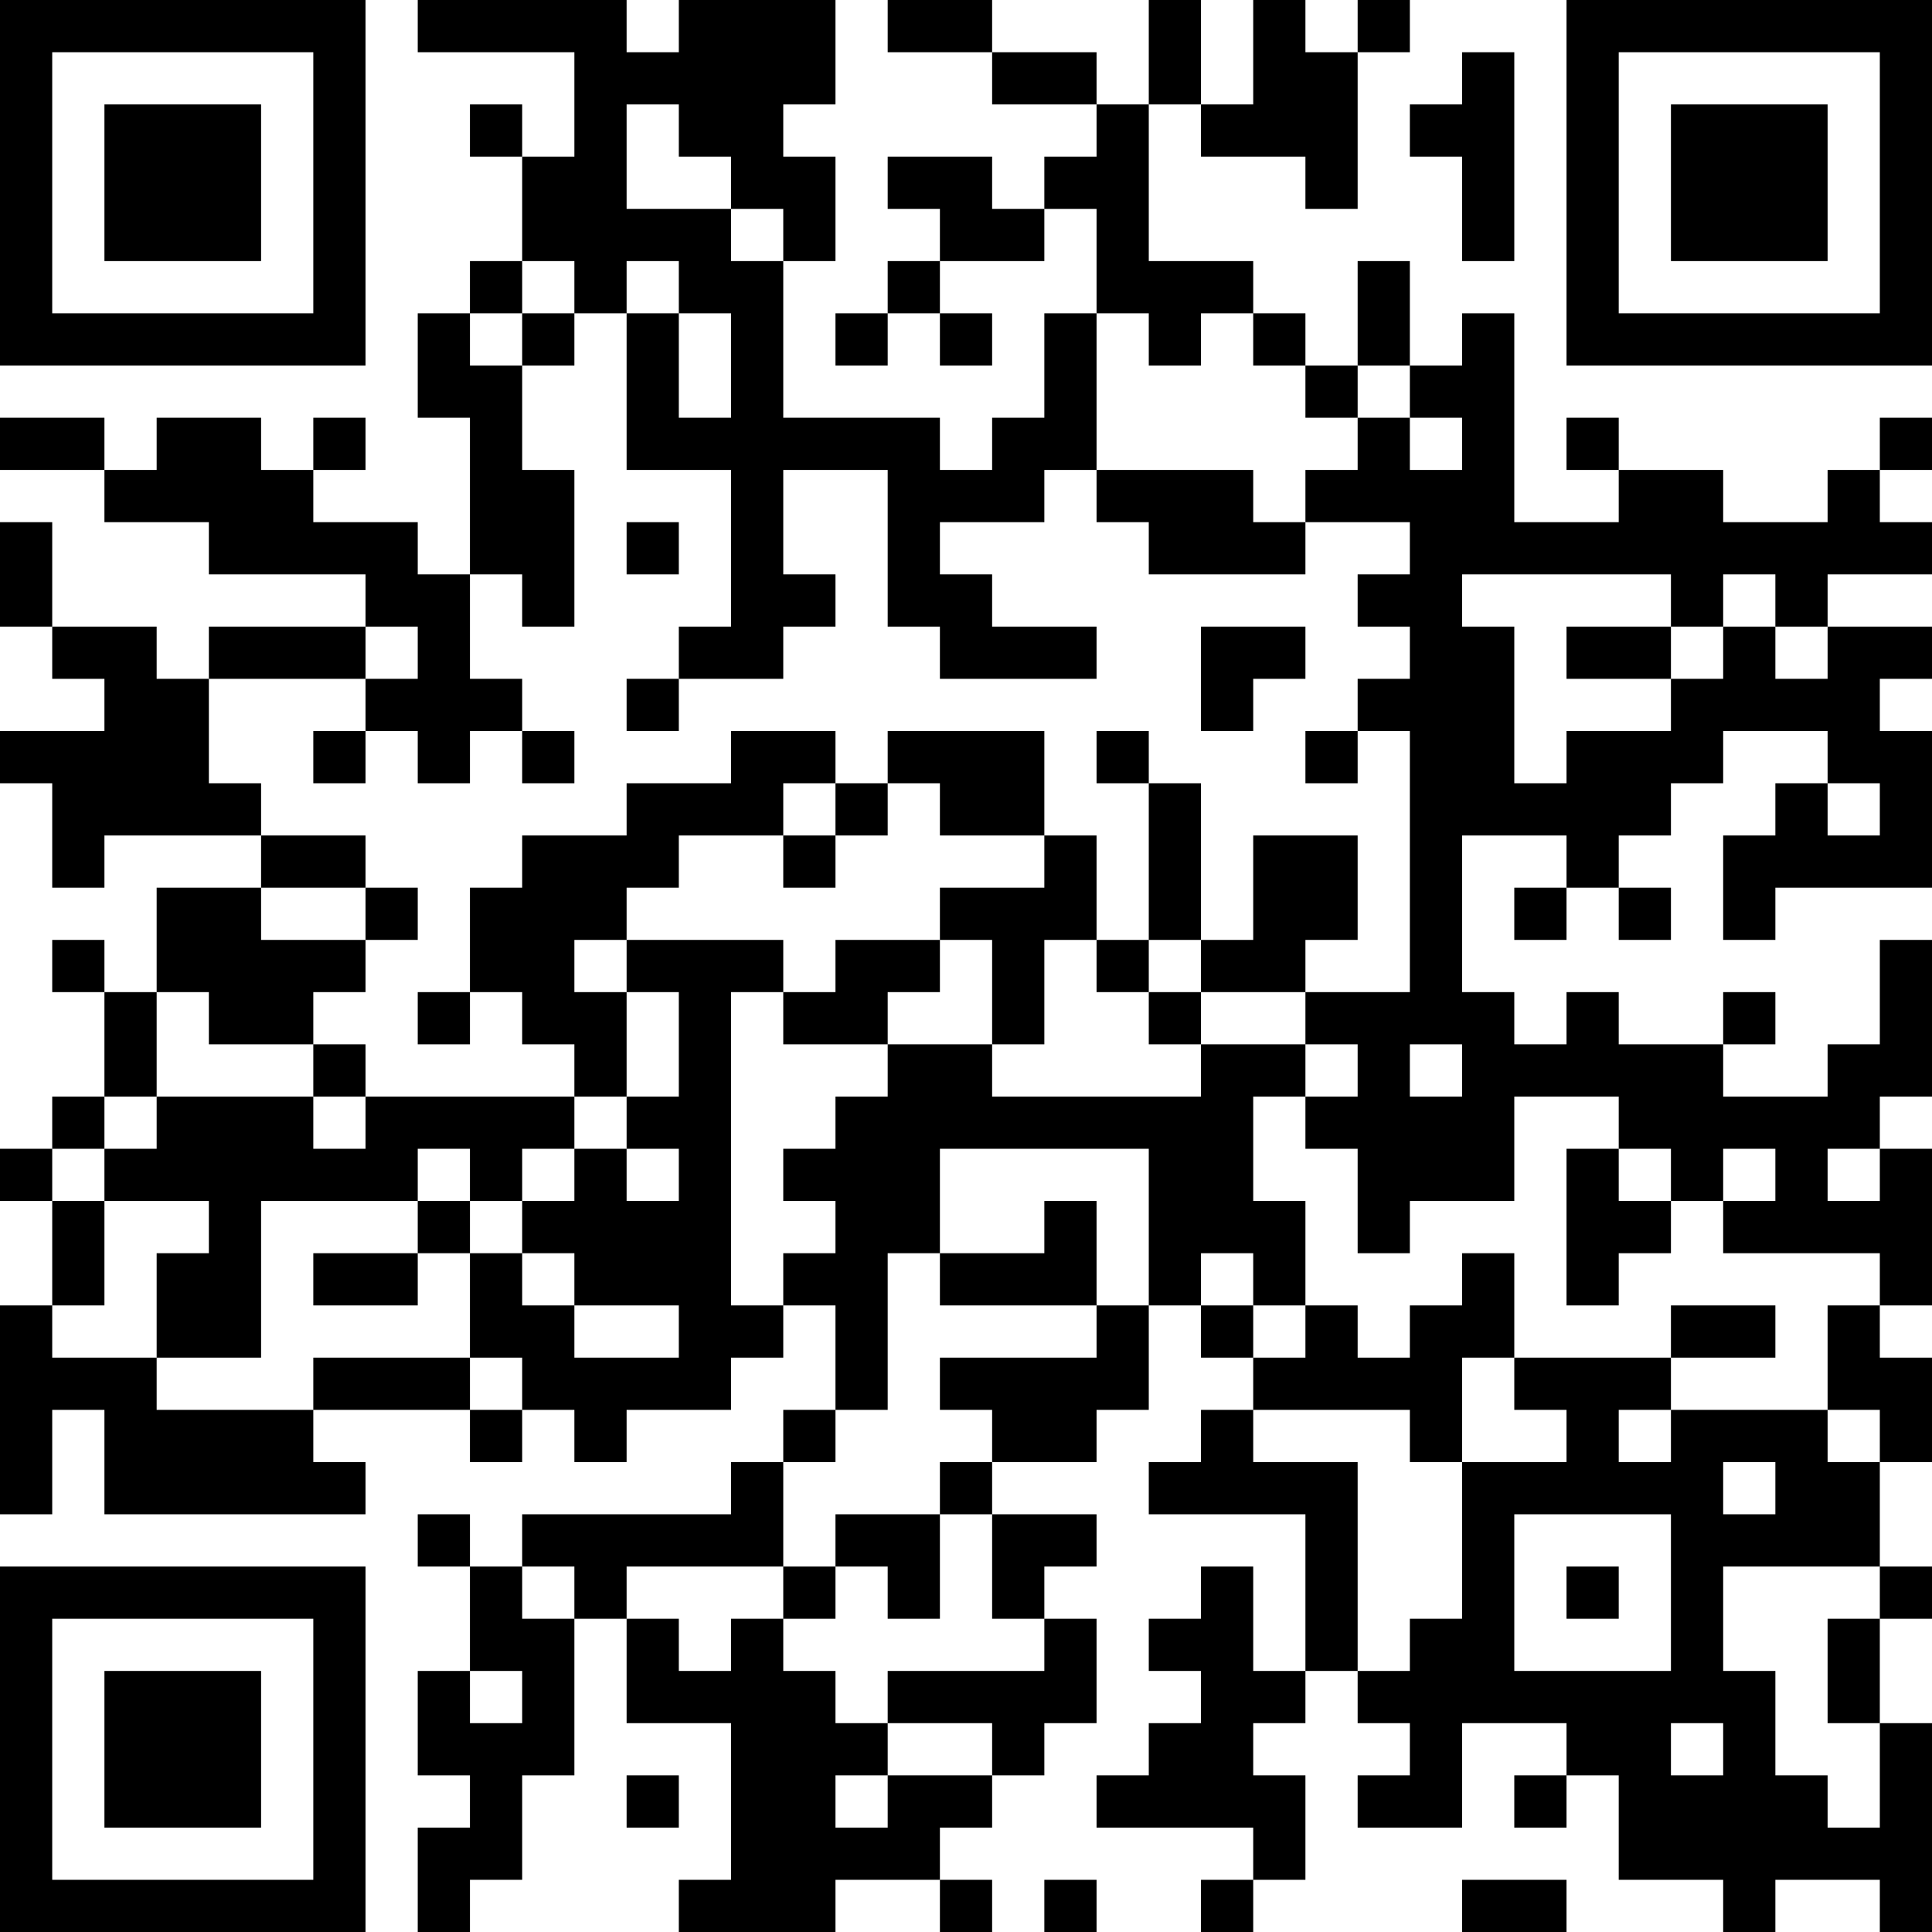 <?xml version="1.0" encoding="UTF-8"?>
<svg xmlns="http://www.w3.org/2000/svg" version="1.1" width="400" height="400" viewBox="0 0 400 400"><rect x="0" y="0" width="400" height="400" fill="#ffffff"/><g transform="scale(10.811)"><g transform="translate(0,0)"><path fill-rule="evenodd" d="M8 0L8 1L11 1L11 3L10 3L10 2L9 2L9 3L10 3L10 5L9 5L9 6L8 6L8 8L9 8L9 11L8 11L8 10L6 10L6 9L7 9L7 8L6 8L6 9L5 9L5 8L3 8L3 9L2 9L2 8L0 8L0 9L2 9L2 10L4 10L4 11L7 11L7 12L4 12L4 13L3 13L3 12L1 12L1 10L0 10L0 12L1 12L1 13L2 13L2 14L0 14L0 15L1 15L1 17L2 17L2 16L5 16L5 17L3 17L3 19L2 19L2 18L1 18L1 19L2 19L2 21L1 21L1 22L0 22L0 23L1 23L1 25L0 25L0 29L1 29L1 27L2 27L2 29L7 29L7 28L6 28L6 27L9 27L9 28L10 28L10 27L11 27L11 28L12 28L12 27L14 27L14 26L15 26L15 25L16 25L16 27L15 27L15 28L14 28L14 29L10 29L10 30L9 30L9 29L8 29L8 30L9 30L9 32L8 32L8 34L9 34L9 35L8 35L8 37L9 37L9 36L10 36L10 34L11 34L11 31L12 31L12 33L14 33L14 36L13 36L13 37L16 37L16 36L18 36L18 37L19 37L19 36L18 36L18 35L19 35L19 34L20 34L20 33L21 33L21 31L20 31L20 30L21 30L21 29L19 29L19 28L21 28L21 27L22 27L22 25L23 25L23 26L24 26L24 27L23 27L23 28L22 28L22 29L25 29L25 32L24 32L24 30L23 30L23 31L22 31L22 32L23 32L23 33L22 33L22 34L21 34L21 35L24 35L24 36L23 36L23 37L24 37L24 36L25 36L25 34L24 34L24 33L25 33L25 32L26 32L26 33L27 33L27 34L26 34L26 35L28 35L28 33L30 33L30 34L29 34L29 35L30 35L30 34L31 34L31 36L33 36L33 37L34 37L34 36L36 36L36 37L37 37L37 33L36 33L36 31L37 31L37 30L36 30L36 28L37 28L37 26L36 26L36 25L37 25L37 22L36 22L36 21L37 21L37 18L36 18L36 20L35 20L35 21L33 21L33 20L34 20L34 19L33 19L33 20L31 20L31 19L30 19L30 20L29 20L29 19L28 19L28 16L30 16L30 17L29 17L29 18L30 18L30 17L31 17L31 18L32 18L32 17L31 17L31 16L32 16L32 15L33 15L33 14L35 14L35 15L34 15L34 16L33 16L33 18L34 18L34 17L37 17L37 14L36 14L36 13L37 13L37 12L35 12L35 11L37 11L37 10L36 10L36 9L37 9L37 8L36 8L36 9L35 9L35 10L33 10L33 9L31 9L31 8L30 8L30 9L31 9L31 10L29 10L29 6L28 6L28 7L27 7L27 5L26 5L26 7L25 7L25 6L24 6L24 5L22 5L22 2L23 2L23 3L25 3L25 4L26 4L26 1L27 1L27 0L26 0L26 1L25 1L25 0L24 0L24 2L23 2L23 0L22 0L22 2L21 2L21 1L19 1L19 0L17 0L17 1L19 1L19 2L21 2L21 3L20 3L20 4L19 4L19 3L17 3L17 4L18 4L18 5L17 5L17 6L16 6L16 7L17 7L17 6L18 6L18 7L19 7L19 6L18 6L18 5L20 5L20 4L21 4L21 6L20 6L20 8L19 8L19 9L18 9L18 8L15 8L15 5L16 5L16 3L15 3L15 2L16 2L16 0L13 0L13 1L12 1L12 0ZM28 1L28 2L27 2L27 3L28 3L28 5L29 5L29 1ZM12 2L12 4L14 4L14 5L15 5L15 4L14 4L14 3L13 3L13 2ZM10 5L10 6L9 6L9 7L10 7L10 9L11 9L11 12L10 12L10 11L9 11L9 13L10 13L10 14L9 14L9 15L8 15L8 14L7 14L7 13L8 13L8 12L7 12L7 13L4 13L4 15L5 15L5 16L7 16L7 17L5 17L5 18L7 18L7 19L6 19L6 20L4 20L4 19L3 19L3 21L2 21L2 22L1 22L1 23L2 23L2 25L1 25L1 26L3 26L3 27L6 27L6 26L9 26L9 27L10 27L10 26L9 26L9 24L10 24L10 25L11 25L11 26L13 26L13 25L11 25L11 24L10 24L10 23L11 23L11 22L12 22L12 23L13 23L13 22L12 22L12 21L13 21L13 19L12 19L12 18L15 18L15 19L14 19L14 25L15 25L15 24L16 24L16 23L15 23L15 22L16 22L16 21L17 21L17 20L19 20L19 21L23 21L23 20L25 20L25 21L24 21L24 23L25 23L25 25L24 25L24 24L23 24L23 25L24 25L24 26L25 26L25 25L26 25L26 26L27 26L27 25L28 25L28 24L29 24L29 26L28 26L28 28L27 28L27 27L24 27L24 28L26 28L26 32L27 32L27 31L28 31L28 28L30 28L30 27L29 27L29 26L32 26L32 27L31 27L31 28L32 28L32 27L35 27L35 28L36 28L36 27L35 27L35 25L36 25L36 24L33 24L33 23L34 23L34 22L33 22L33 23L32 23L32 22L31 22L31 21L29 21L29 23L27 23L27 24L26 24L26 22L25 22L25 21L26 21L26 20L25 20L25 19L27 19L27 14L26 14L26 13L27 13L27 12L26 12L26 11L27 11L27 10L25 10L25 9L26 9L26 8L27 8L27 9L28 9L28 8L27 8L27 7L26 7L26 8L25 8L25 7L24 7L24 6L23 6L23 7L22 7L22 6L21 6L21 9L20 9L20 10L18 10L18 11L19 11L19 12L21 12L21 13L18 13L18 12L17 12L17 9L15 9L15 11L16 11L16 12L15 12L15 13L13 13L13 12L14 12L14 9L12 9L12 6L13 6L13 8L14 8L14 6L13 6L13 5L12 5L12 6L11 6L11 5ZM10 6L10 7L11 7L11 6ZM21 9L21 10L22 10L22 11L25 11L25 10L24 10L24 9ZM12 10L12 11L13 11L13 10ZM28 11L28 12L29 12L29 15L30 15L30 14L32 14L32 13L33 13L33 12L34 12L34 13L35 13L35 12L34 12L34 11L33 11L33 12L32 12L32 11ZM23 12L23 14L24 14L24 13L25 13L25 12ZM30 12L30 13L32 13L32 12ZM12 13L12 14L13 14L13 13ZM6 14L6 15L7 15L7 14ZM10 14L10 15L11 15L11 14ZM14 14L14 15L12 15L12 16L10 16L10 17L9 17L9 19L8 19L8 20L9 20L9 19L10 19L10 20L11 20L11 21L7 21L7 20L6 20L6 21L3 21L3 22L2 22L2 23L4 23L4 24L3 24L3 26L5 26L5 23L8 23L8 24L6 24L6 25L8 25L8 24L9 24L9 23L10 23L10 22L11 22L11 21L12 21L12 19L11 19L11 18L12 18L12 17L13 17L13 16L15 16L15 17L16 17L16 16L17 16L17 15L18 15L18 16L20 16L20 17L18 17L18 18L16 18L16 19L15 19L15 20L17 20L17 19L18 19L18 18L19 18L19 20L20 20L20 18L21 18L21 19L22 19L22 20L23 20L23 19L25 19L25 18L26 18L26 16L24 16L24 18L23 18L23 15L22 15L22 14L21 14L21 15L22 15L22 18L21 18L21 16L20 16L20 14L17 14L17 15L16 15L16 14ZM25 14L25 15L26 15L26 14ZM15 15L15 16L16 16L16 15ZM35 15L35 16L36 16L36 15ZM7 17L7 18L8 18L8 17ZM22 18L22 19L23 19L23 18ZM27 20L27 21L28 21L28 20ZM6 21L6 22L7 22L7 21ZM8 22L8 23L9 23L9 22ZM18 22L18 24L17 24L17 27L16 27L16 28L15 28L15 30L12 30L12 31L13 31L13 32L14 32L14 31L15 31L15 32L16 32L16 33L17 33L17 34L16 34L16 35L17 35L17 34L19 34L19 33L17 33L17 32L20 32L20 31L19 31L19 29L18 29L18 28L19 28L19 27L18 27L18 26L21 26L21 25L22 25L22 22ZM30 22L30 25L31 25L31 24L32 24L32 23L31 23L31 22ZM35 22L35 23L36 23L36 22ZM20 23L20 24L18 24L18 25L21 25L21 23ZM32 25L32 26L34 26L34 25ZM33 28L33 29L34 29L34 28ZM16 29L16 30L15 30L15 31L16 31L16 30L17 30L17 31L18 31L18 29ZM29 29L29 32L32 32L32 29ZM10 30L10 31L11 31L11 30ZM30 30L30 31L31 31L31 30ZM33 30L33 32L34 32L34 34L35 34L35 35L36 35L36 33L35 33L35 31L36 31L36 30ZM9 32L9 33L10 33L10 32ZM32 33L32 34L33 34L33 33ZM12 34L12 35L13 35L13 34ZM20 36L20 37L21 37L21 36ZM28 36L28 37L30 37L30 36ZM0 0L0 7L7 7L7 0ZM1 1L1 6L6 6L6 1ZM2 2L2 5L5 5L5 2ZM30 0L30 7L37 7L37 0ZM31 1L31 6L36 6L36 1ZM32 2L32 5L35 5L35 2ZM0 30L0 37L7 37L7 30ZM1 31L1 36L6 36L6 31ZM2 32L2 35L5 35L5 32Z" fill="#000000"/></g></g></svg>
